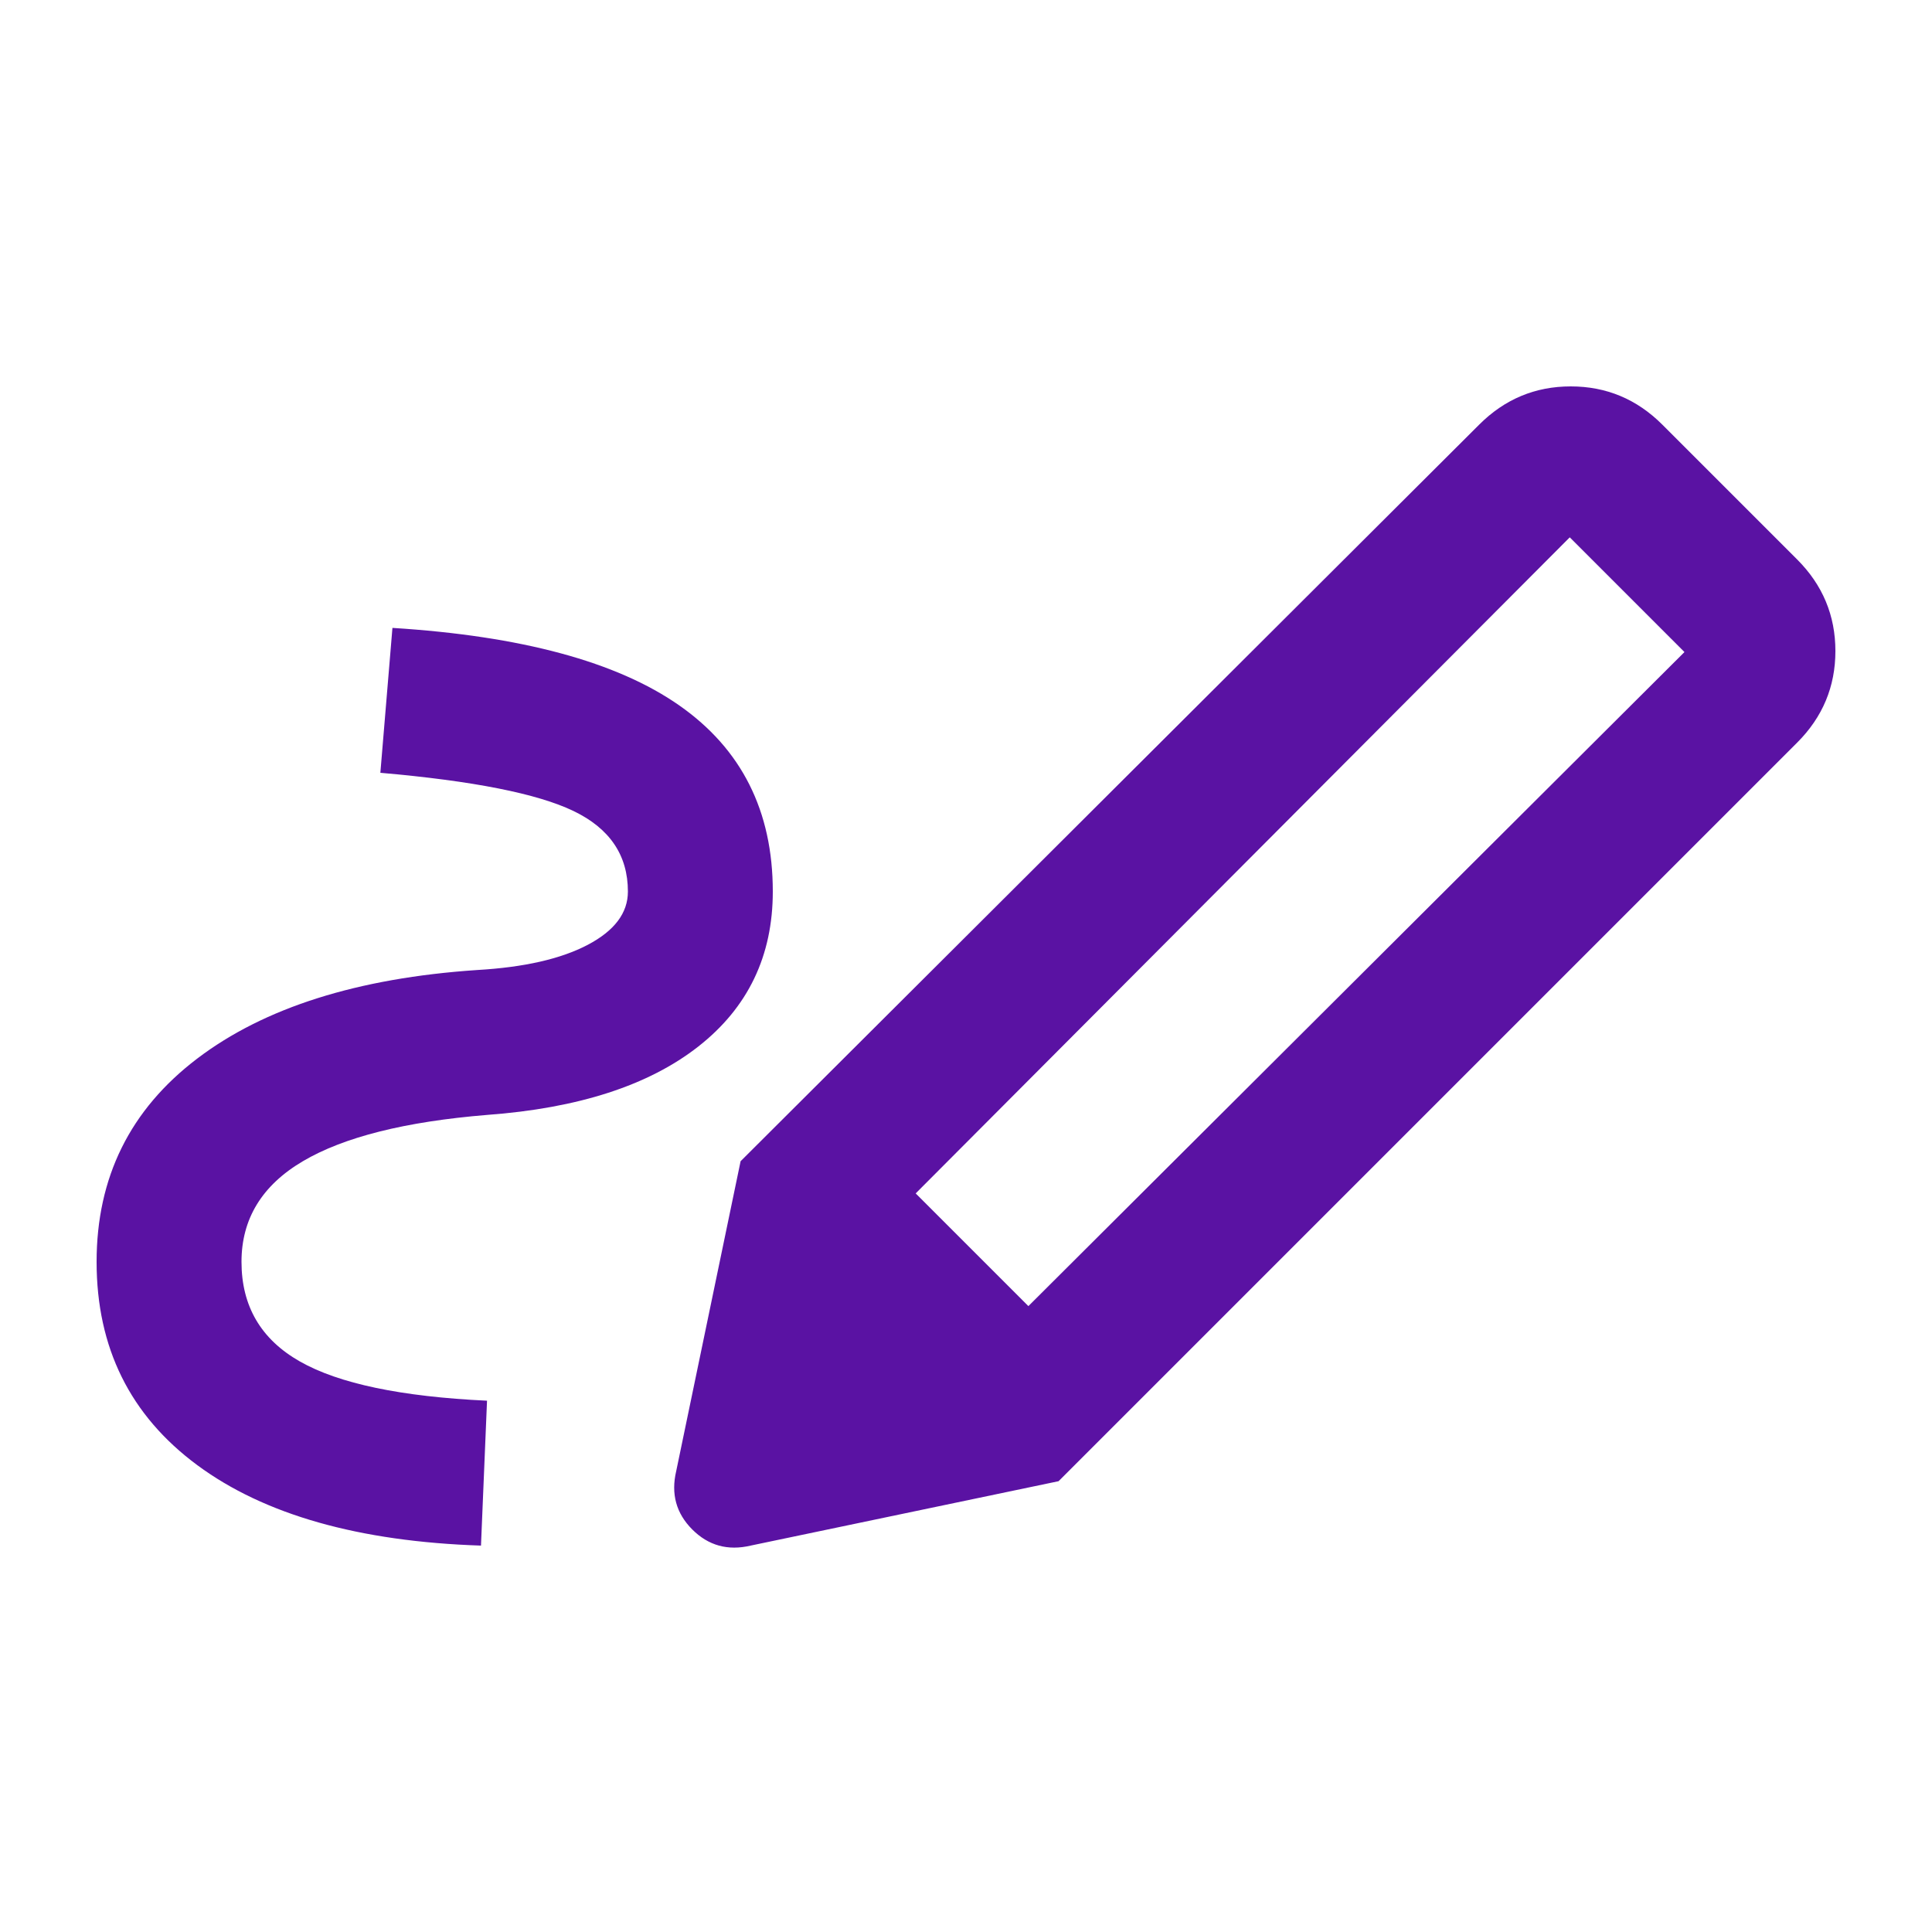 <svg xmlns="http://www.w3.org/2000/svg" height="20px" viewBox="0 -960 960 960" width="20px" fill="#5A12A3"><path d="m511-311 326-325-57-57-325 326 56 56ZM239-192q-91-3-141-40T48-333q0-63 50-101t139-44q35-2 55-12.5t20-26.5q0-27-27-40t-96-19l6-72q96 6 142.5 38.5T384-517q0 48-37 77t-105 34q-61 5-91.5 23T120-333q0 33 29 49.5t93 19.5l-3 72Zm287-32L368-383l367-366q19-19 45.5-19t45.5 19l67 67q19 19 19 45.5T893-591L526-224Zm-153 32q-17 4-29-8t-8-29l32-154 158 159-153 32Z"/></svg>